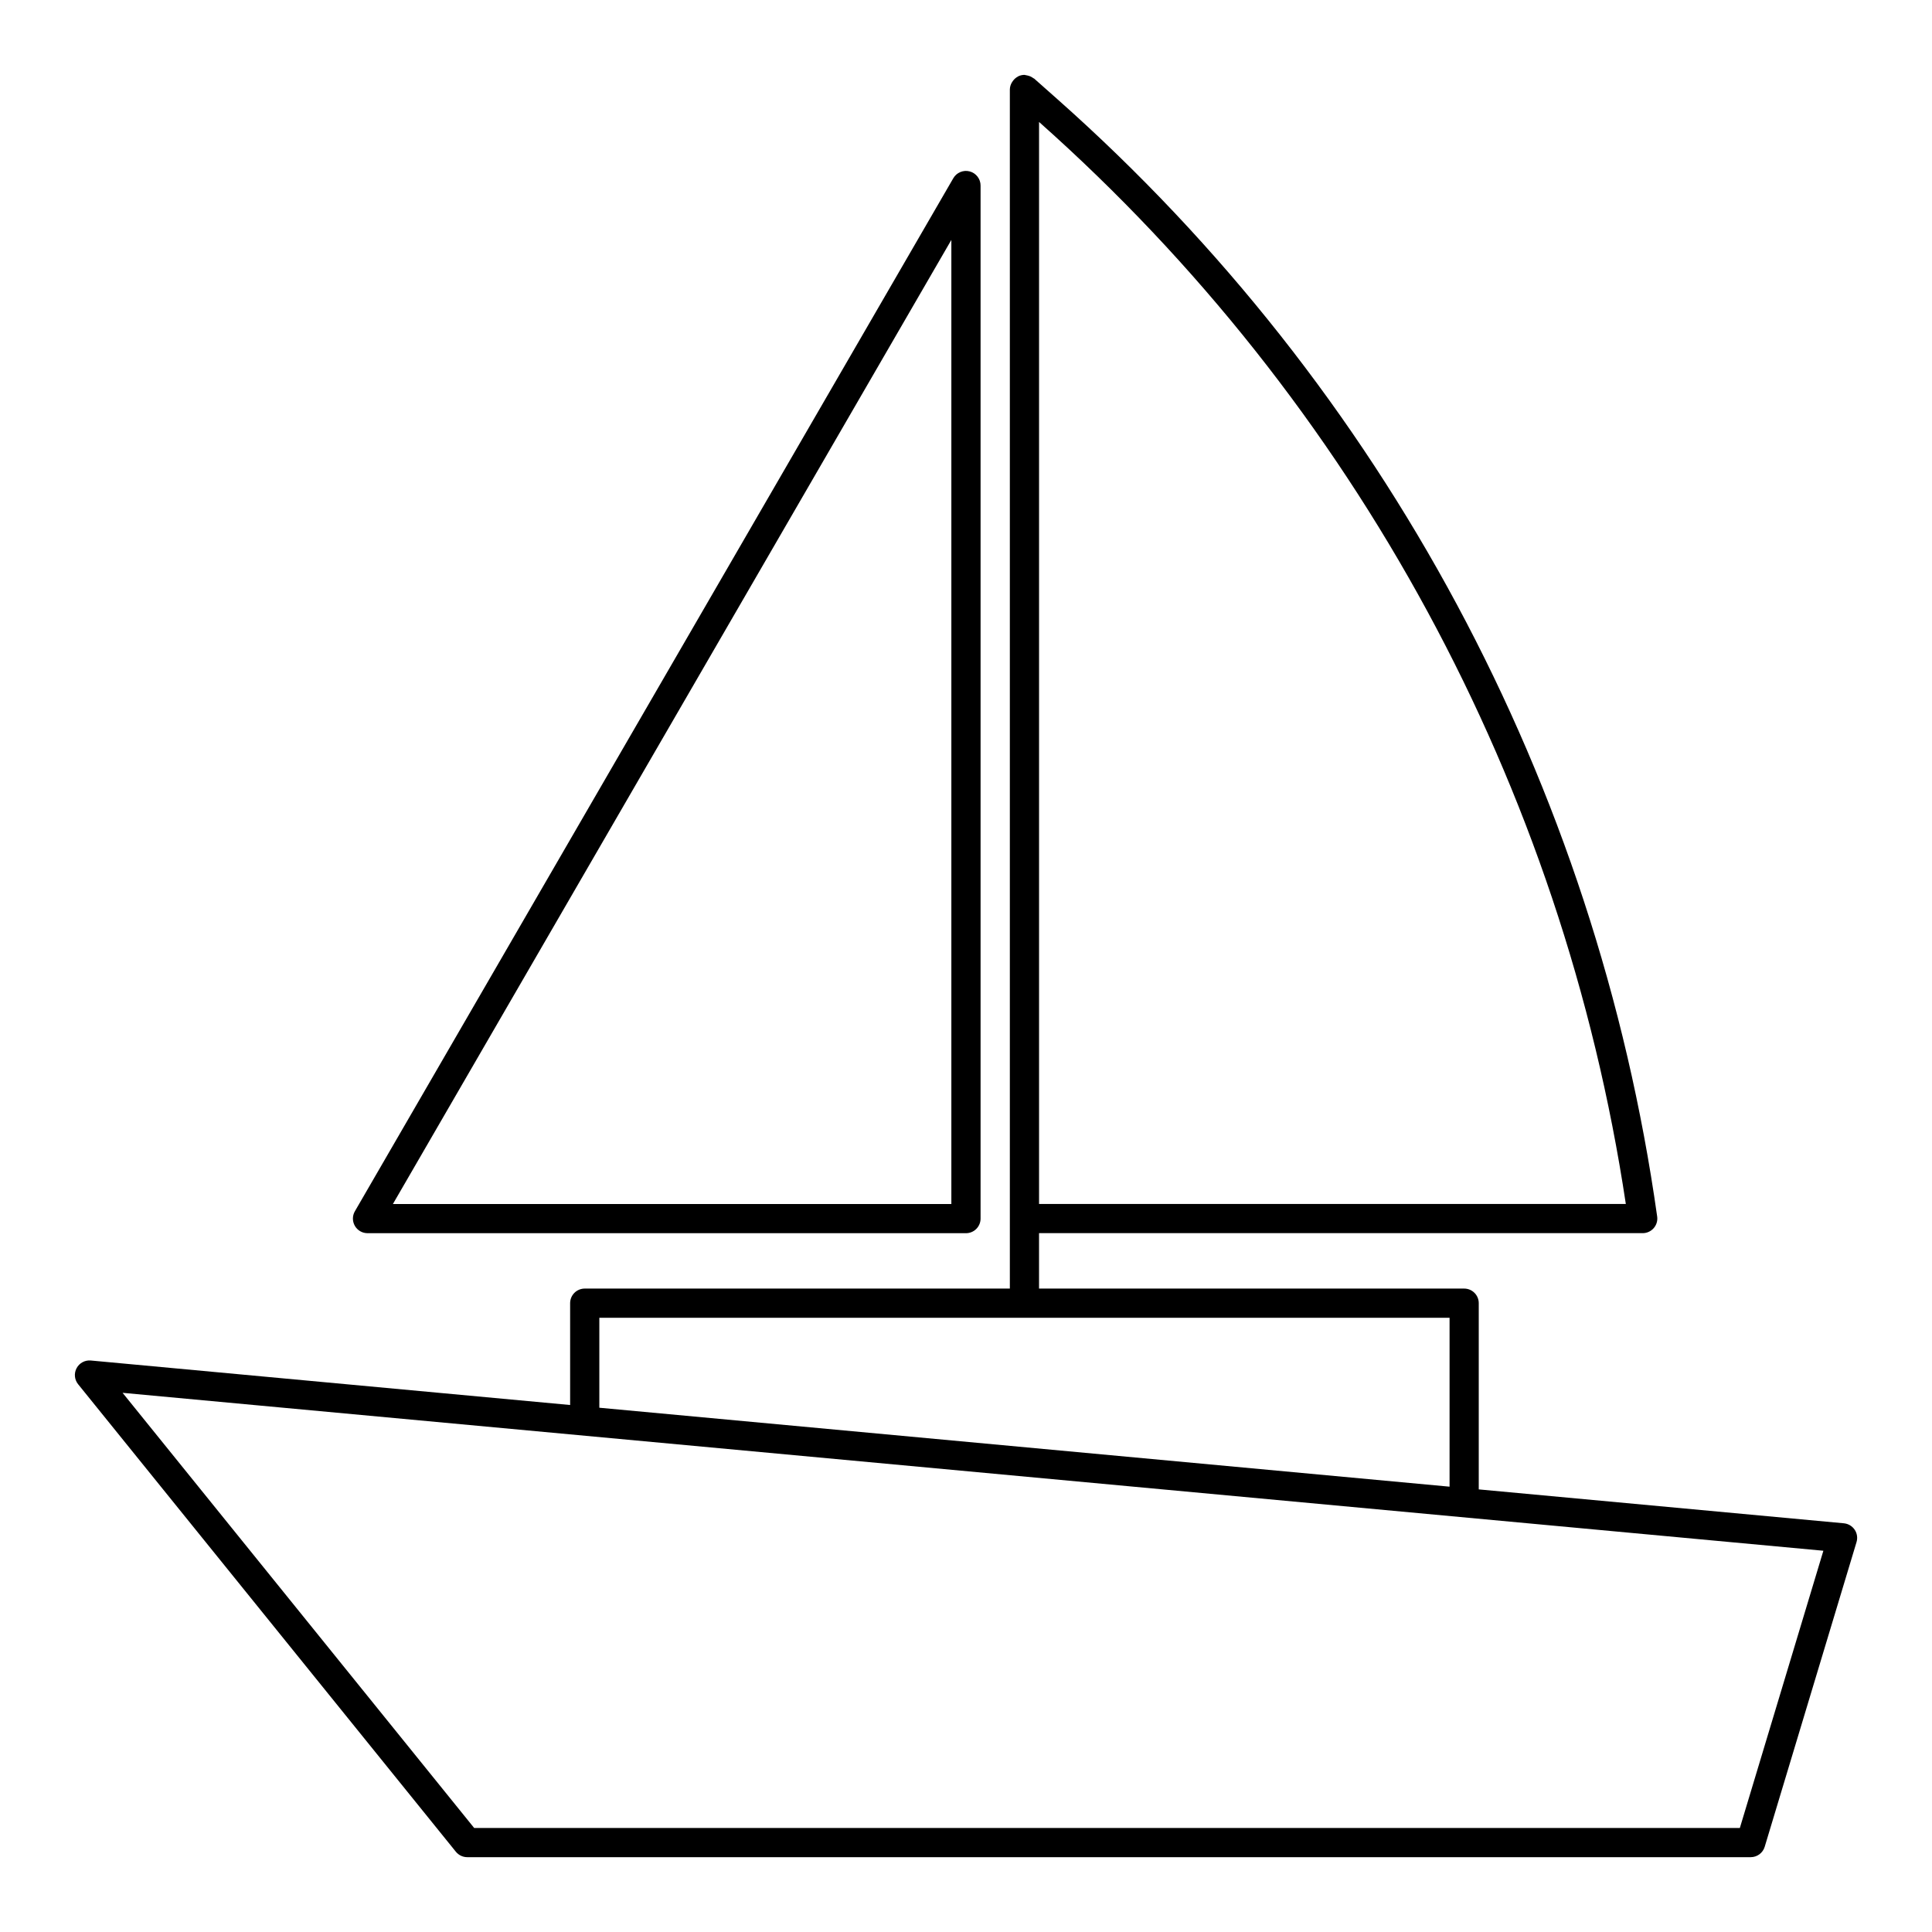 <?xml version="1.0" encoding="UTF-8"?>
<!-- Uploaded to: SVG Repo, www.svgrepo.com, Generator: SVG Repo Mixer Tools -->
<svg fill="#000000" width="800px" height="800px" version="1.1" viewBox="144 144 512 512" xmlns="http://www.w3.org/2000/svg">
 <path d="m635.5 549.38c-0.652-0.961-1.699-1.582-2.856-1.691l-96.758-8.984v-49.348c0-1.027-0.406-2.012-1.133-2.738-0.727-0.727-1.711-1.133-2.738-1.133h-112.66v-14.688h159.98c1.117 0 2.184-0.488 2.918-1.332 0.738-0.848 1.07-1.969 0.914-3.078-16.121-114.4-72.43-219.33-158.84-296.01l-6.269-5.555c-0.062-0.055-0.152-0.051-0.219-0.102v-0.004c-0.441-0.34-0.953-0.578-1.496-0.699-0.285-0.059-0.57-0.117-0.855-0.176-0.535 0.004-1.066 0.117-1.555 0.336h-0.031c-0.039 0.02-0.059 0.062-0.098 0.086-0.543 0.277-1.012 0.676-1.367 1.172-0.098 0.125-0.188 0.258-0.266 0.395-0.348 0.566-0.535 1.215-0.551 1.875v317.78h-112.66c-1.027 0-2.012 0.406-2.738 1.133-0.727 0.727-1.133 1.711-1.133 2.738v26.984l-127.02-11.793c-1.551-0.145-3.035 0.656-3.769 2.031-0.734 1.371-0.574 3.051 0.406 4.262l100.1 123.89c0.738 0.906 1.844 1.438 3.012 1.438h340.14c1.711 0 3.215-1.121 3.707-2.758l24.336-80.75-0.004 0.004c0.336-1.113 0.156-2.316-0.492-3.281zm-216.14-373.06c83.805 74.43 138.83 175.91 155.5 286.74h-155.5zm-116.53 316.91h225.32v44.754l-225.32-20.922zm302.25 135.2h-335.42l-93.176-115.32 450.73 41.852zm-363.68-157.62h158.59c1.027 0 2.012-0.406 2.738-1.133 0.727-0.727 1.133-1.711 1.133-2.738v-273.77c0-1.754-1.176-3.285-2.867-3.742-1.691-0.453-3.477 0.285-4.356 1.801l-158.59 273.77c-0.695 1.195-0.695 2.672-0.004 3.871 0.691 1.199 1.969 1.938 3.352 1.938zm154.72-263.23v255.5h-148z"/>
</svg>
